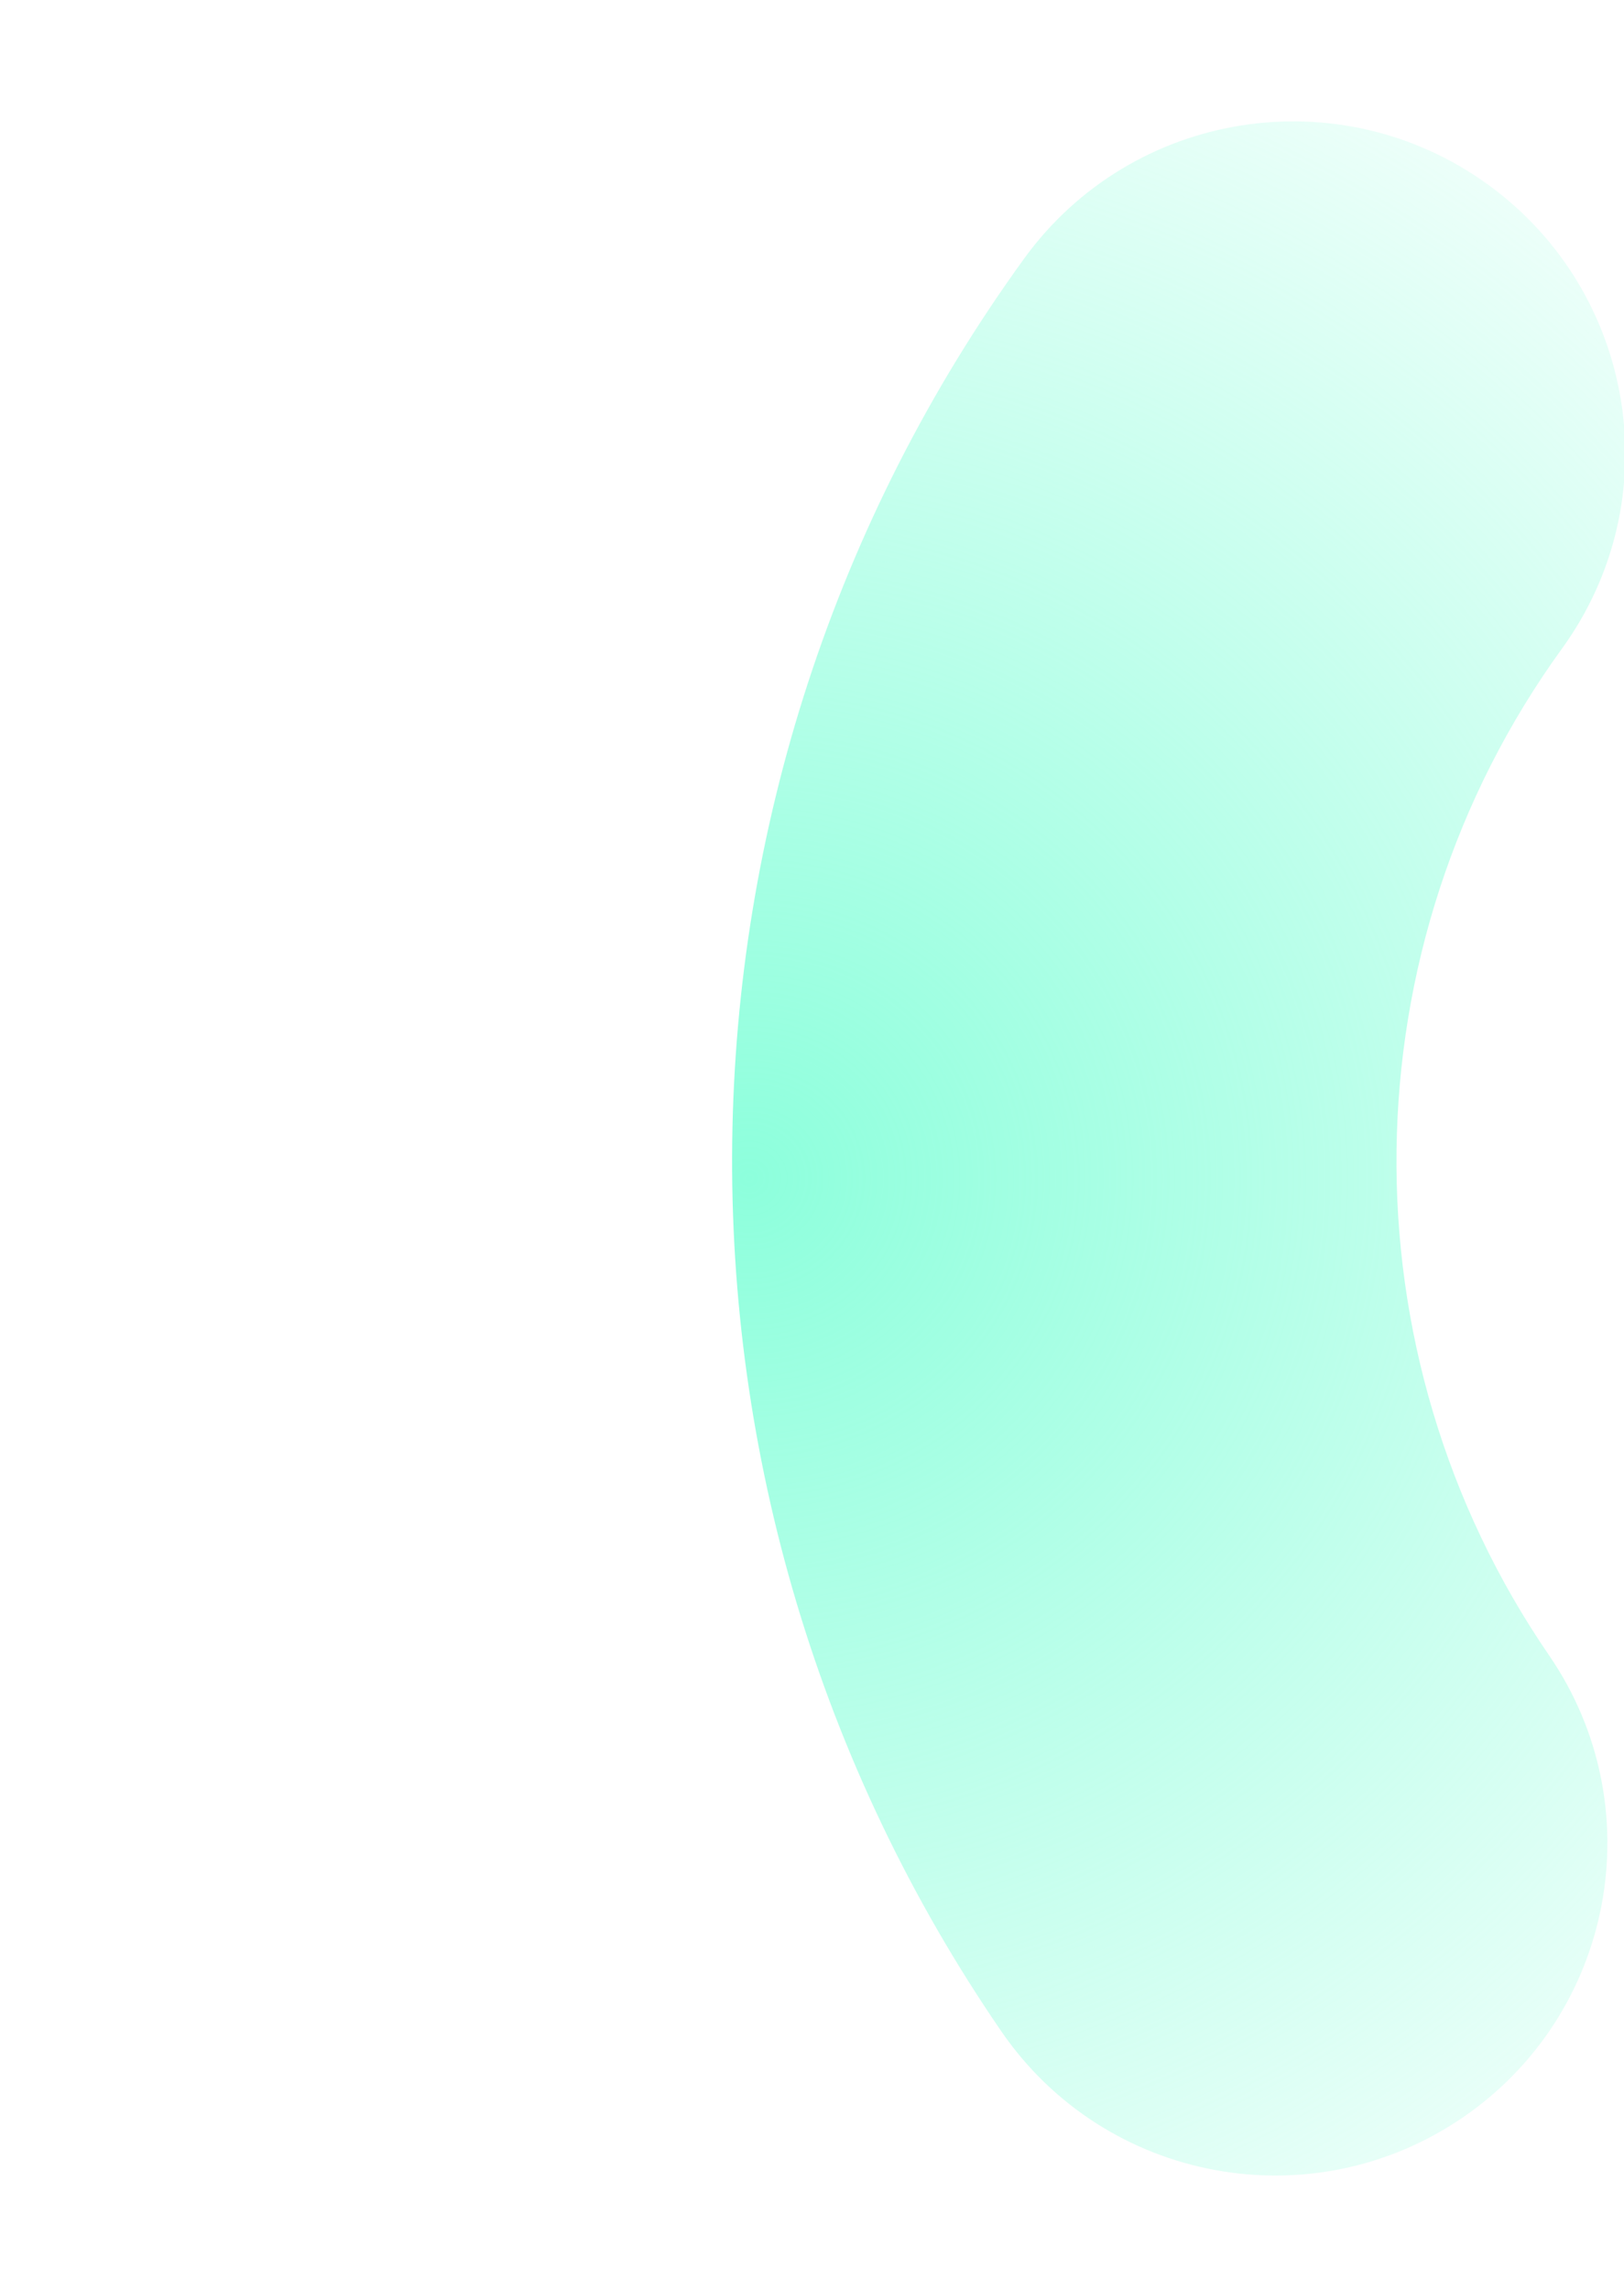 <svg width="500" height="705" viewBox="0 0 500 705" fill="none" xmlns="http://www.w3.org/2000/svg">
<g clip-path="url(#clip0_201_934)">
<path fill-rule="evenodd" clip-rule="evenodd" d="M458.131 56.835C412.397 23.687 348.45 33.889 315.302 79.624C197.813 241.721 195.495 460.991 308.276 625.35C340.234 671.923 403.897 683.771 450.47 651.813C497.044 619.855 508.892 556.193 476.934 509.619C412.972 416.407 414.325 291.543 480.919 199.664C514.068 153.93 503.865 89.983 458.131 56.835Z" fill="url(#paint0_radial_201_934)"/>
</g>
<defs>
<radialGradient id="paint0_radial_201_934" cx="0" cy="0" r="1" gradientUnits="userSpaceOnUse" gradientTransform="translate(230.447 364.627) rotate(-0.821) scale(468.9 451.397)">
<stop stop-color="#8DFFDC"/>
<stop offset="1" stop-color="#8DFFDC" stop-opacity="0"/>
</radialGradient>
<clipPath id="clip0_201_934">
<rect width="500" height="705" fill="white"/>
</clipPath>
</defs>
</svg>
